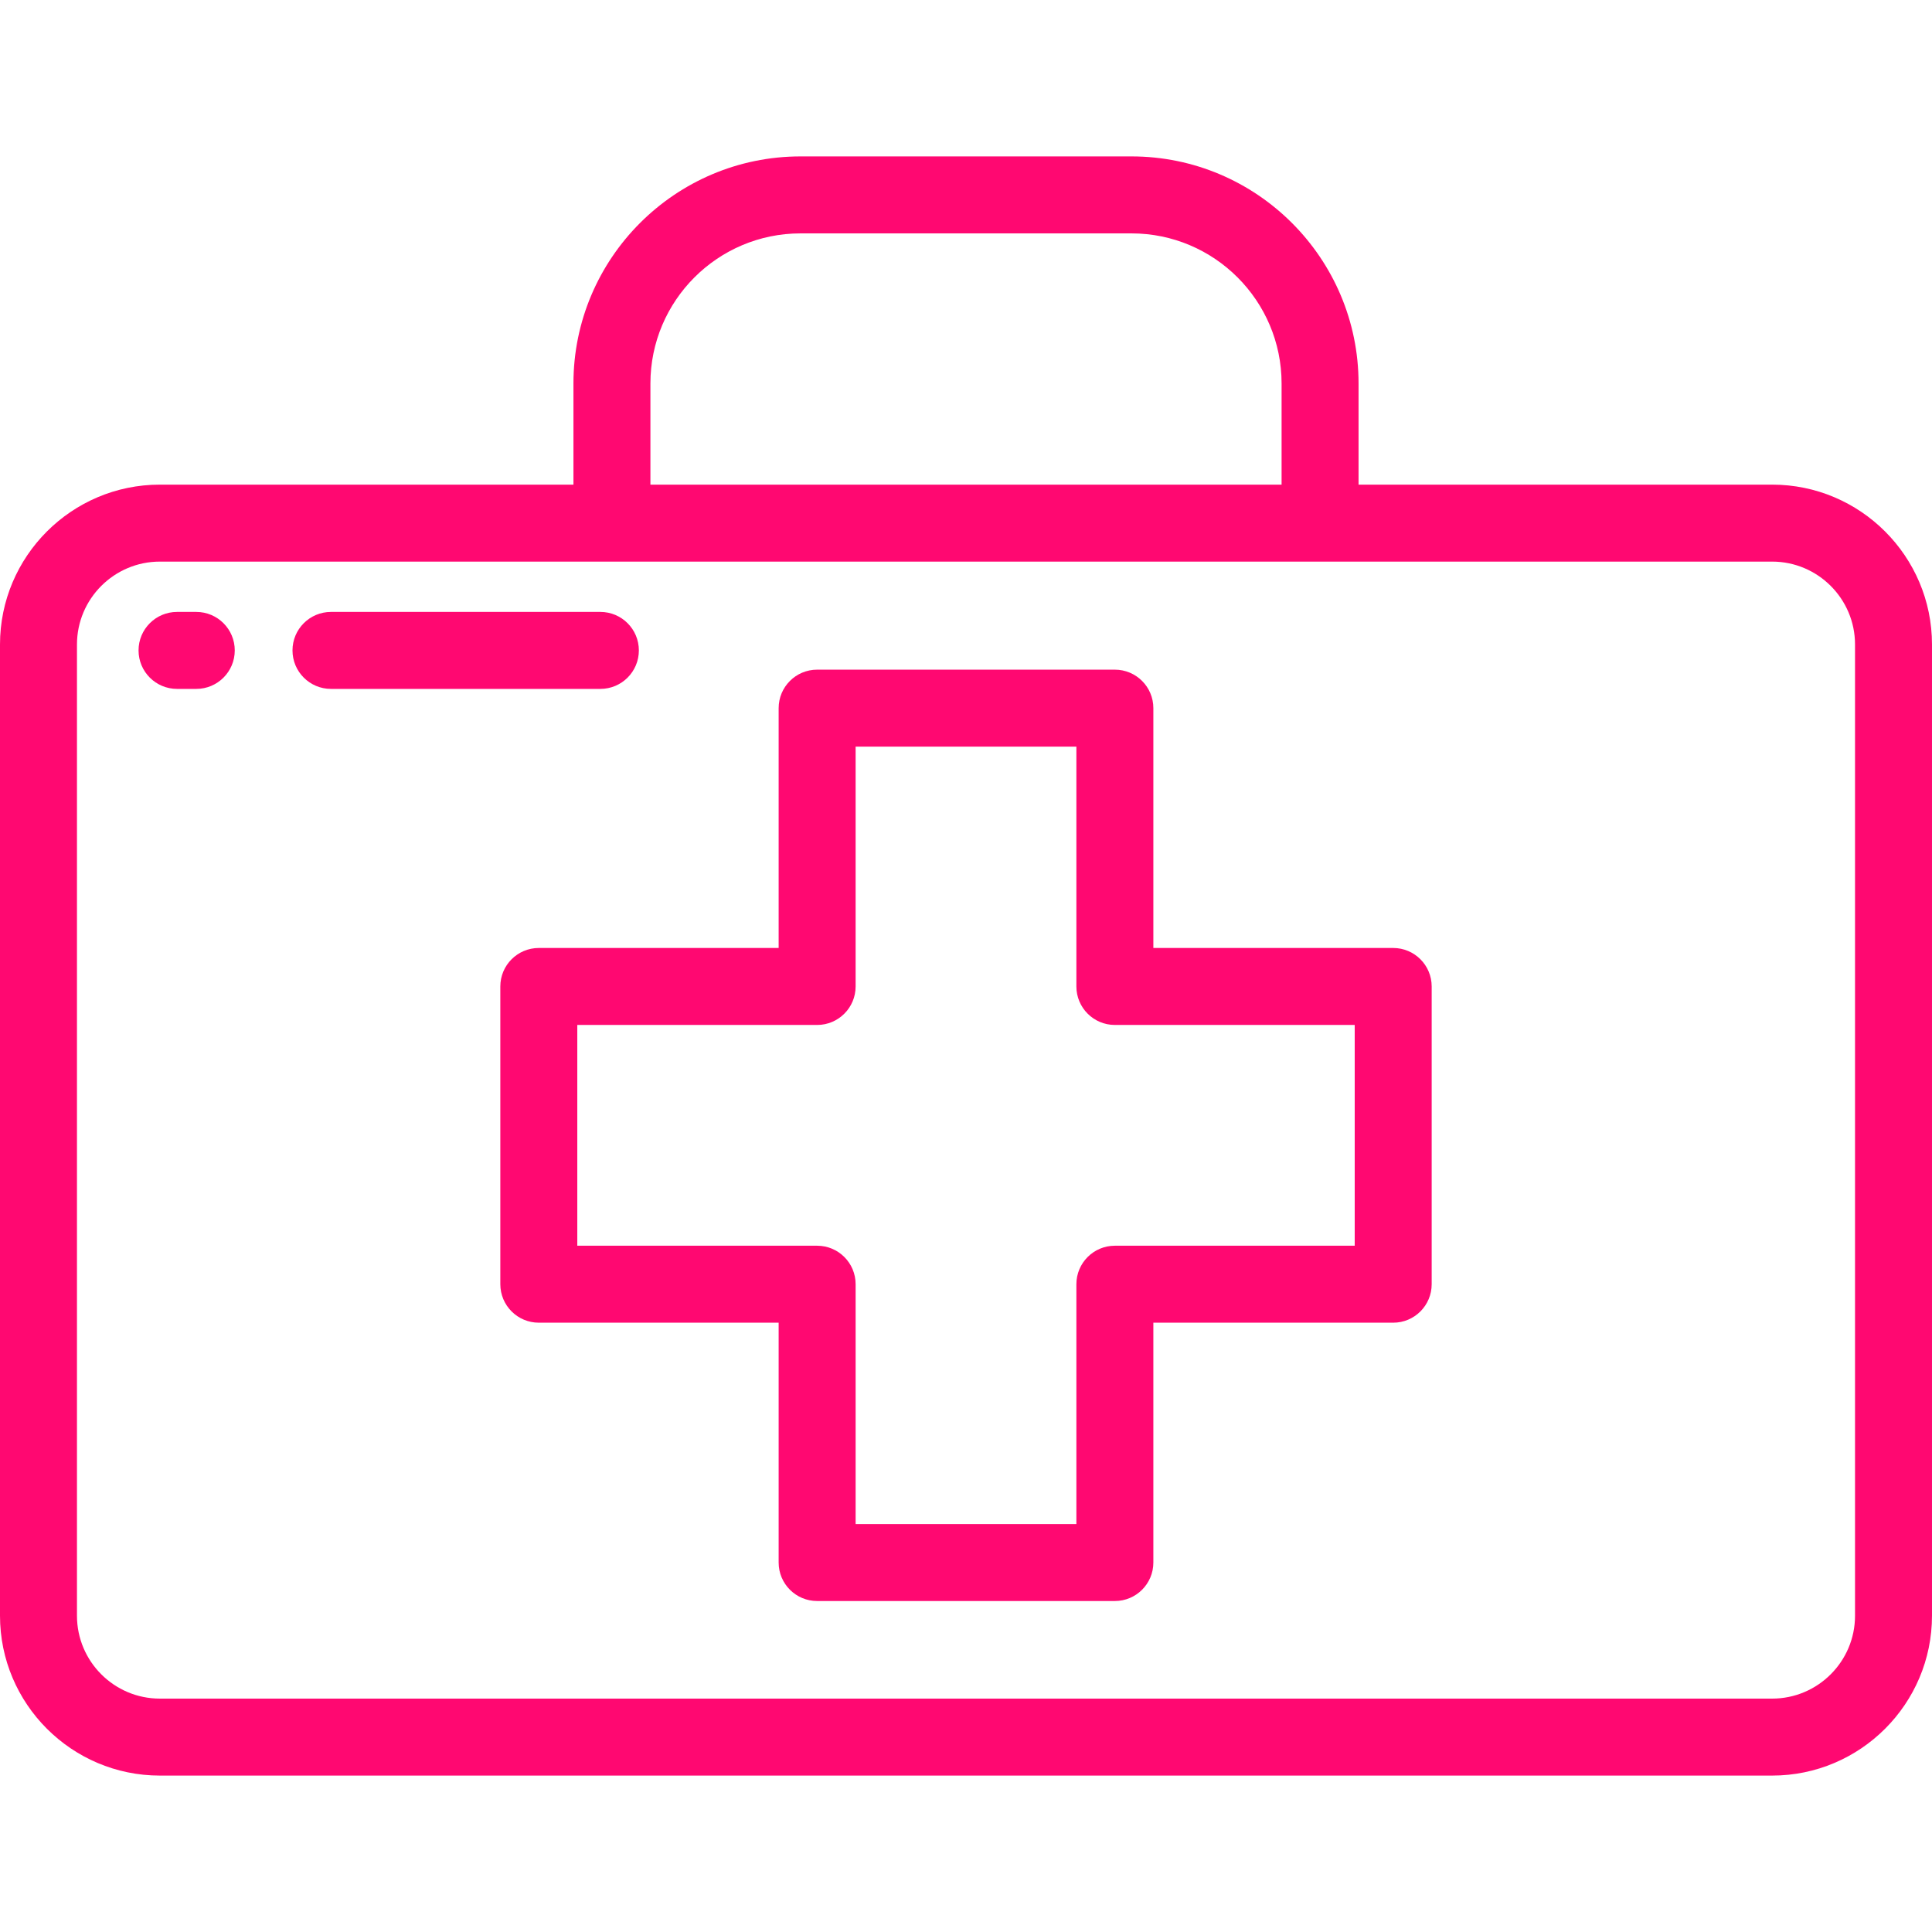 <?xml version="1.0" encoding="iso-8859-1"?>
<!-- Generator: Adobe Illustrator 19.0.0, SVG Export Plug-In . SVG Version: 6.00 Build 0)  -->
<svg version="1.1" id="Layer_1" xmlns="http://www.w3.org/2000/svg" xmlns:xlink="http://www.w3.org/1999/xlink" x="0px" y="0px"
	 viewBox="0 0 512 512" style="enable-background:new 0 0 512 512;" xml:space="preserve">
<g fill="#ff0871">
	<path d="M469.635,128.432H360.032v-26.806c0-33.181-26.995-60.175-60.175-60.175h-87.713c-33.18,0-60.175,26.994-60.175,60.175
		v26.807H42.365C19.005,128.432,0,147.438,0,170.798v257.385c0,23.36,19.005,42.365,42.365,42.365h427.269
		c23.36,0,42.365-19.005,42.365-42.365V170.798C512,147.438,492.995,128.432,469.635,128.432z M172.367,101.627
		c0-21.933,17.844-39.777,39.777-39.777h87.713c21.933,0,39.777,17.844,39.777,39.777v26.807H172.367V101.627z M491.602,428.183
		c0,12.113-9.854,21.967-21.967,21.967H42.365c-12.113,0-21.967-9.854-21.967-21.967V170.798c0-12.113,9.854-21.967,21.967-21.967
		h427.269c12.113,0,21.967,9.854,21.967,21.967V428.183z"/>
	<path d="M369.211,251.225h-63.559v-63.559c0-5.633-4.567-10.199-10.199-10.199h-78.904c-5.632,0-10.199,4.566-10.199,10.199
		v63.559h-63.56c-5.632,0-10.199,4.566-10.199,10.199v78.904c0,5.633,4.567,10.199,10.199,10.199h63.559v63.56
		c0,5.633,4.567,10.199,10.199,10.199h78.904c5.632,0,10.199-4.566,10.199-10.199v-63.559h63.56
		c5.632,0,10.199-4.566,10.199-10.199v-78.904C379.41,255.791,374.843,251.225,369.211,251.225z M359.012,330.13h-63.559
		c-5.632,0-10.199,4.566-10.199,10.199v63.559h-58.506v-63.559c0-5.633-4.567-10.199-10.199-10.199h-63.56v-58.506h63.559
		c5.632,0,10.199-4.566,10.199-10.199v-63.56h58.506v63.559c0,5.633,4.567,10.199,10.199,10.199h63.56V330.13z"/>
	<path d="M159.108,162.167H87.713c-5.632,0-10.199,4.566-10.199,10.199c0,5.633,4.567,10.199,10.199,10.199h71.394
		c5.632,0,10.199-4.566,10.199-10.199C169.307,166.734,164.74,162.167,159.108,162.167z"/>
	<path d="M52.016,162.167h-5.1c-5.632,0-10.199,4.566-10.199,10.199c0,5.633,4.567,10.199,10.199,10.199h5.1
		c5.632,0,10.199-4.566,10.199-10.199C62.215,166.734,57.648,162.167,52.016,162.167z"/>
</g>
</svg>
